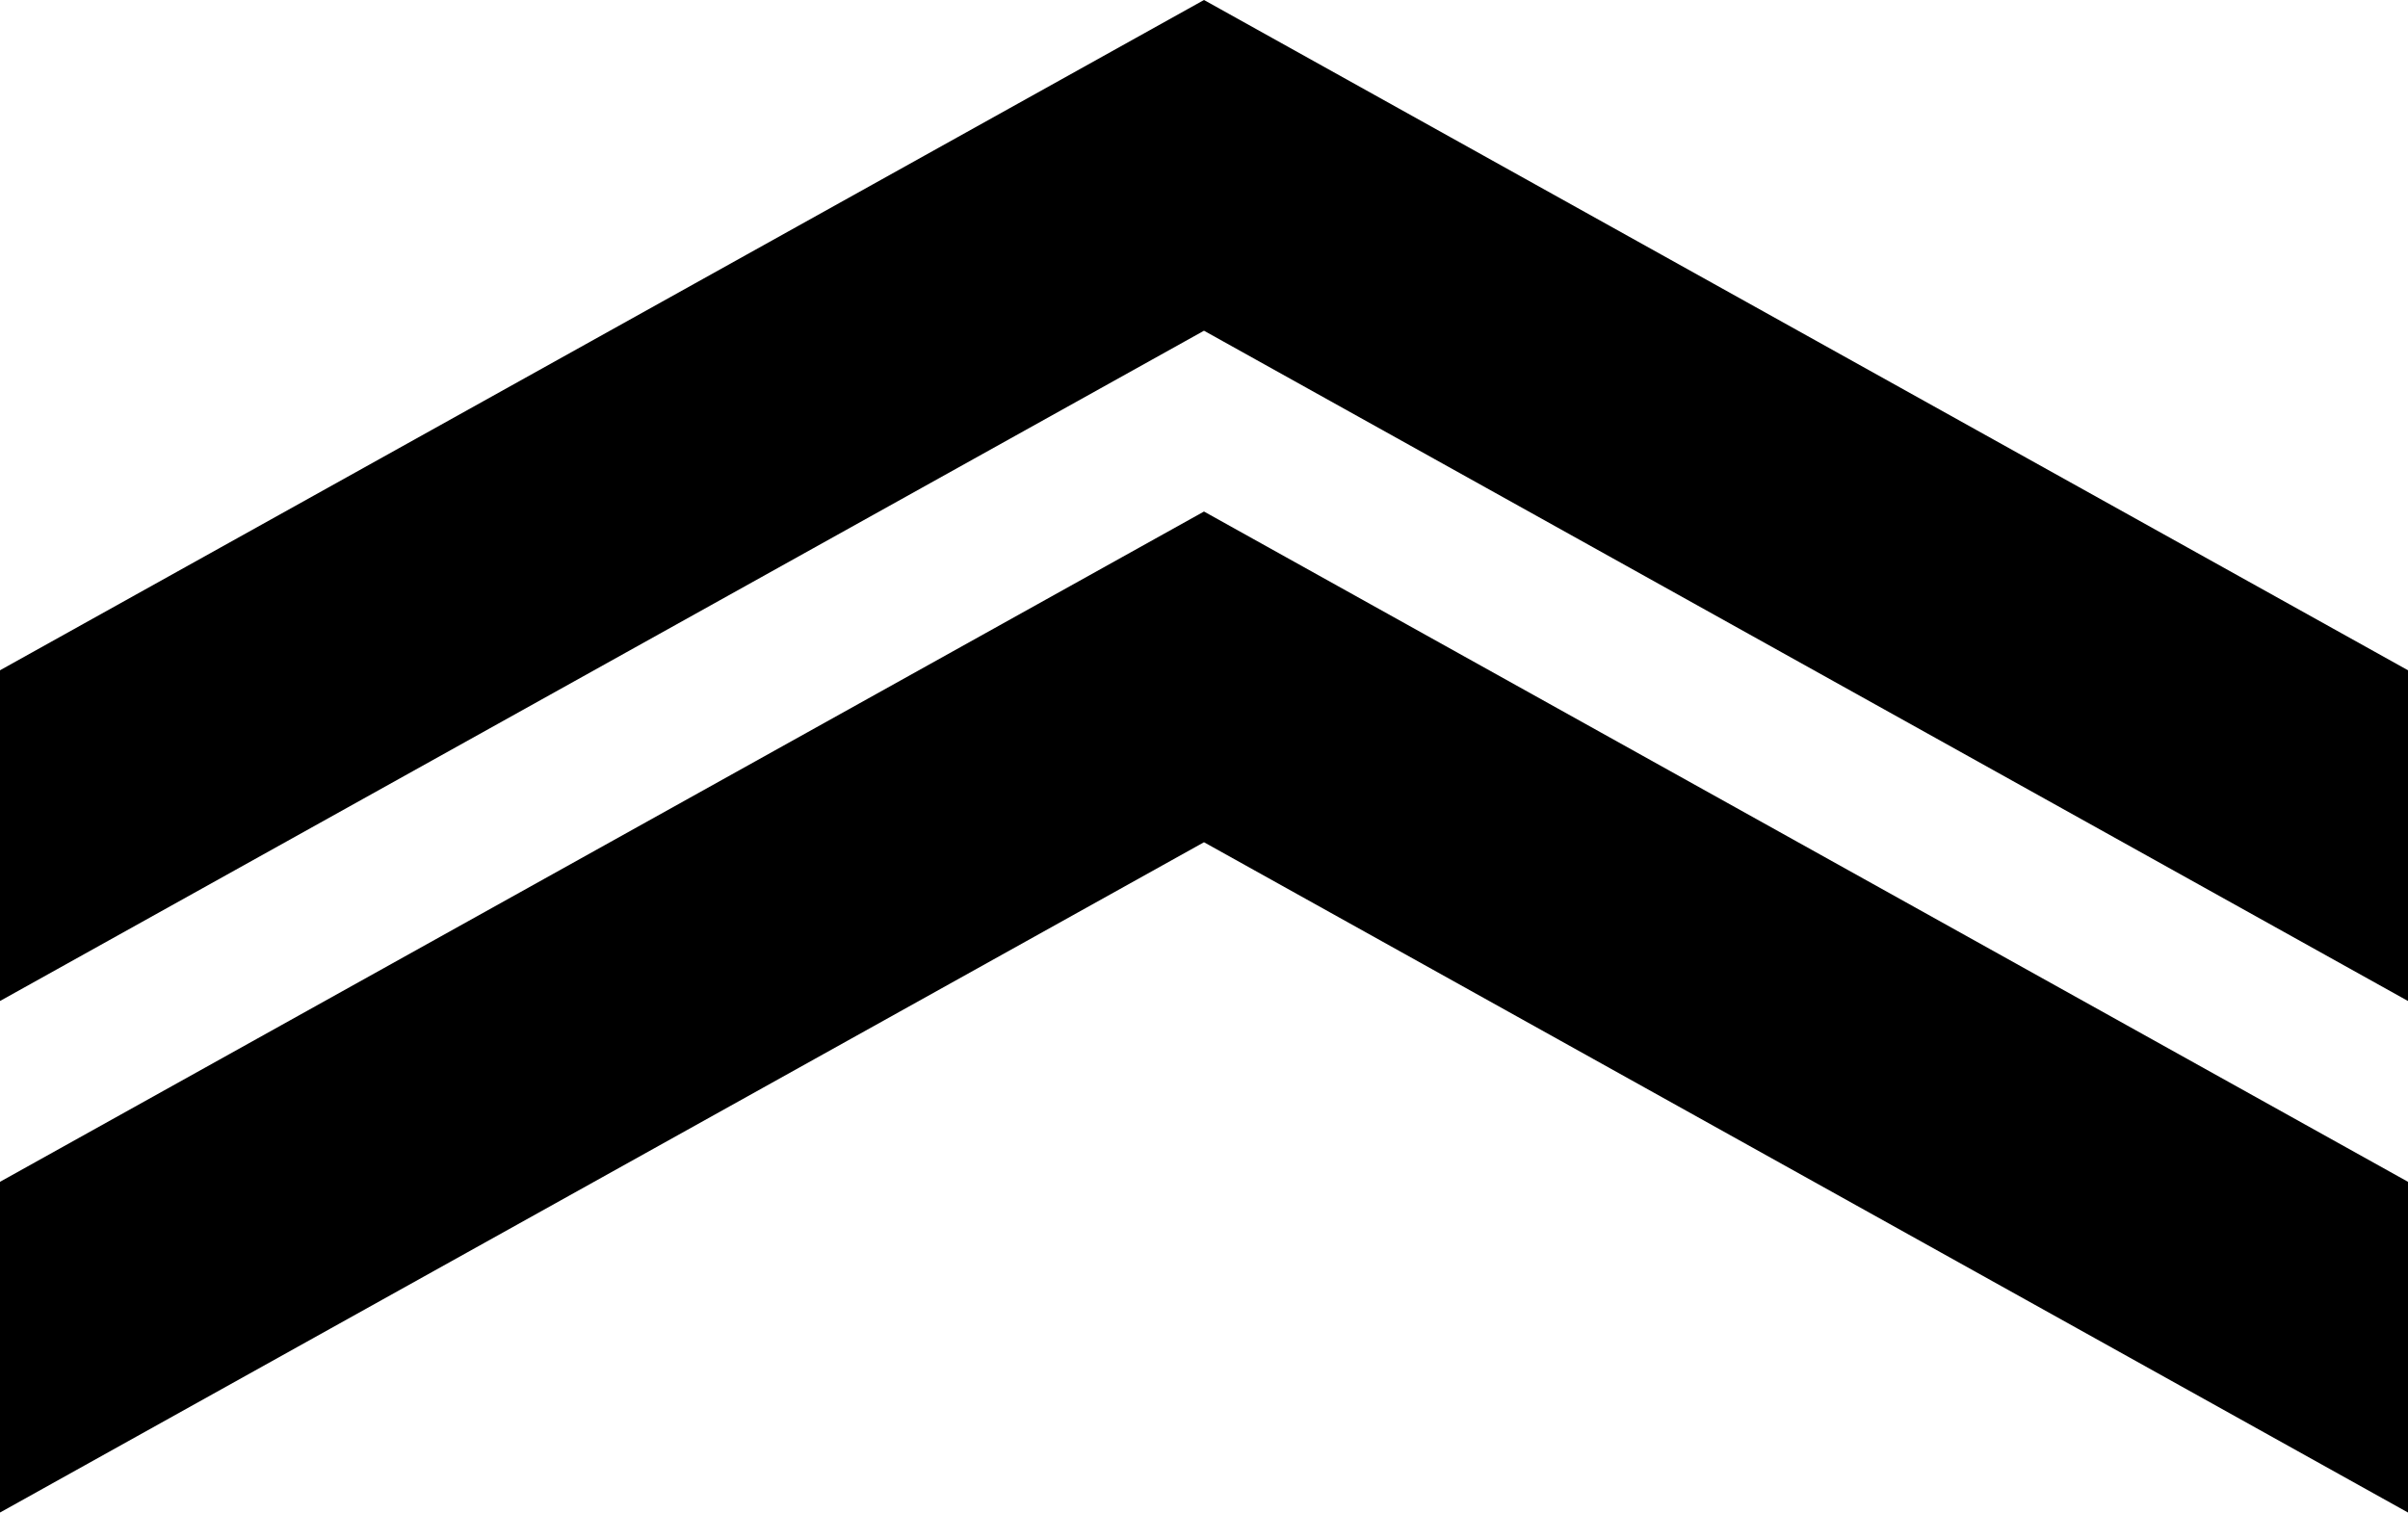 <?xml version="1.0" encoding="utf-8"?>
<!-- Generator: Adobe Illustrator 12.0.0, SVG Export Plug-In . SVG Version: 6.00 Build 51448)  -->
<!DOCTYPE svg PUBLIC "-//W3C//DTD SVG 1.1//EN" "http://www.w3.org/Graphics/SVG/1.1/DTD/svg11.dtd">
<svg  version="1.1" id="Layer_2" xmlns="http://www.w3.org/2000/svg" xmlns:xlink="http://www.w3.org/1999/xlink" width="152.643" height="95.891"
	 viewBox="0 0 152.643 95.891" overflow="visible" enable-background="new 0 0 152.643 95.891" xml:space="preserve">
<polygon points="152.643,95.891 76.321,53.396 0,95.891 0,85.407 0,74.924 76.321,32.43 152.643,74.924 152.643,85.407 "/>
<polygon points="152.643,63.461 76.321,20.967 0,63.461 0,52.978 0,42.494 76.321,0 152.643,42.494 152.643,52.978 "/>
</svg>
